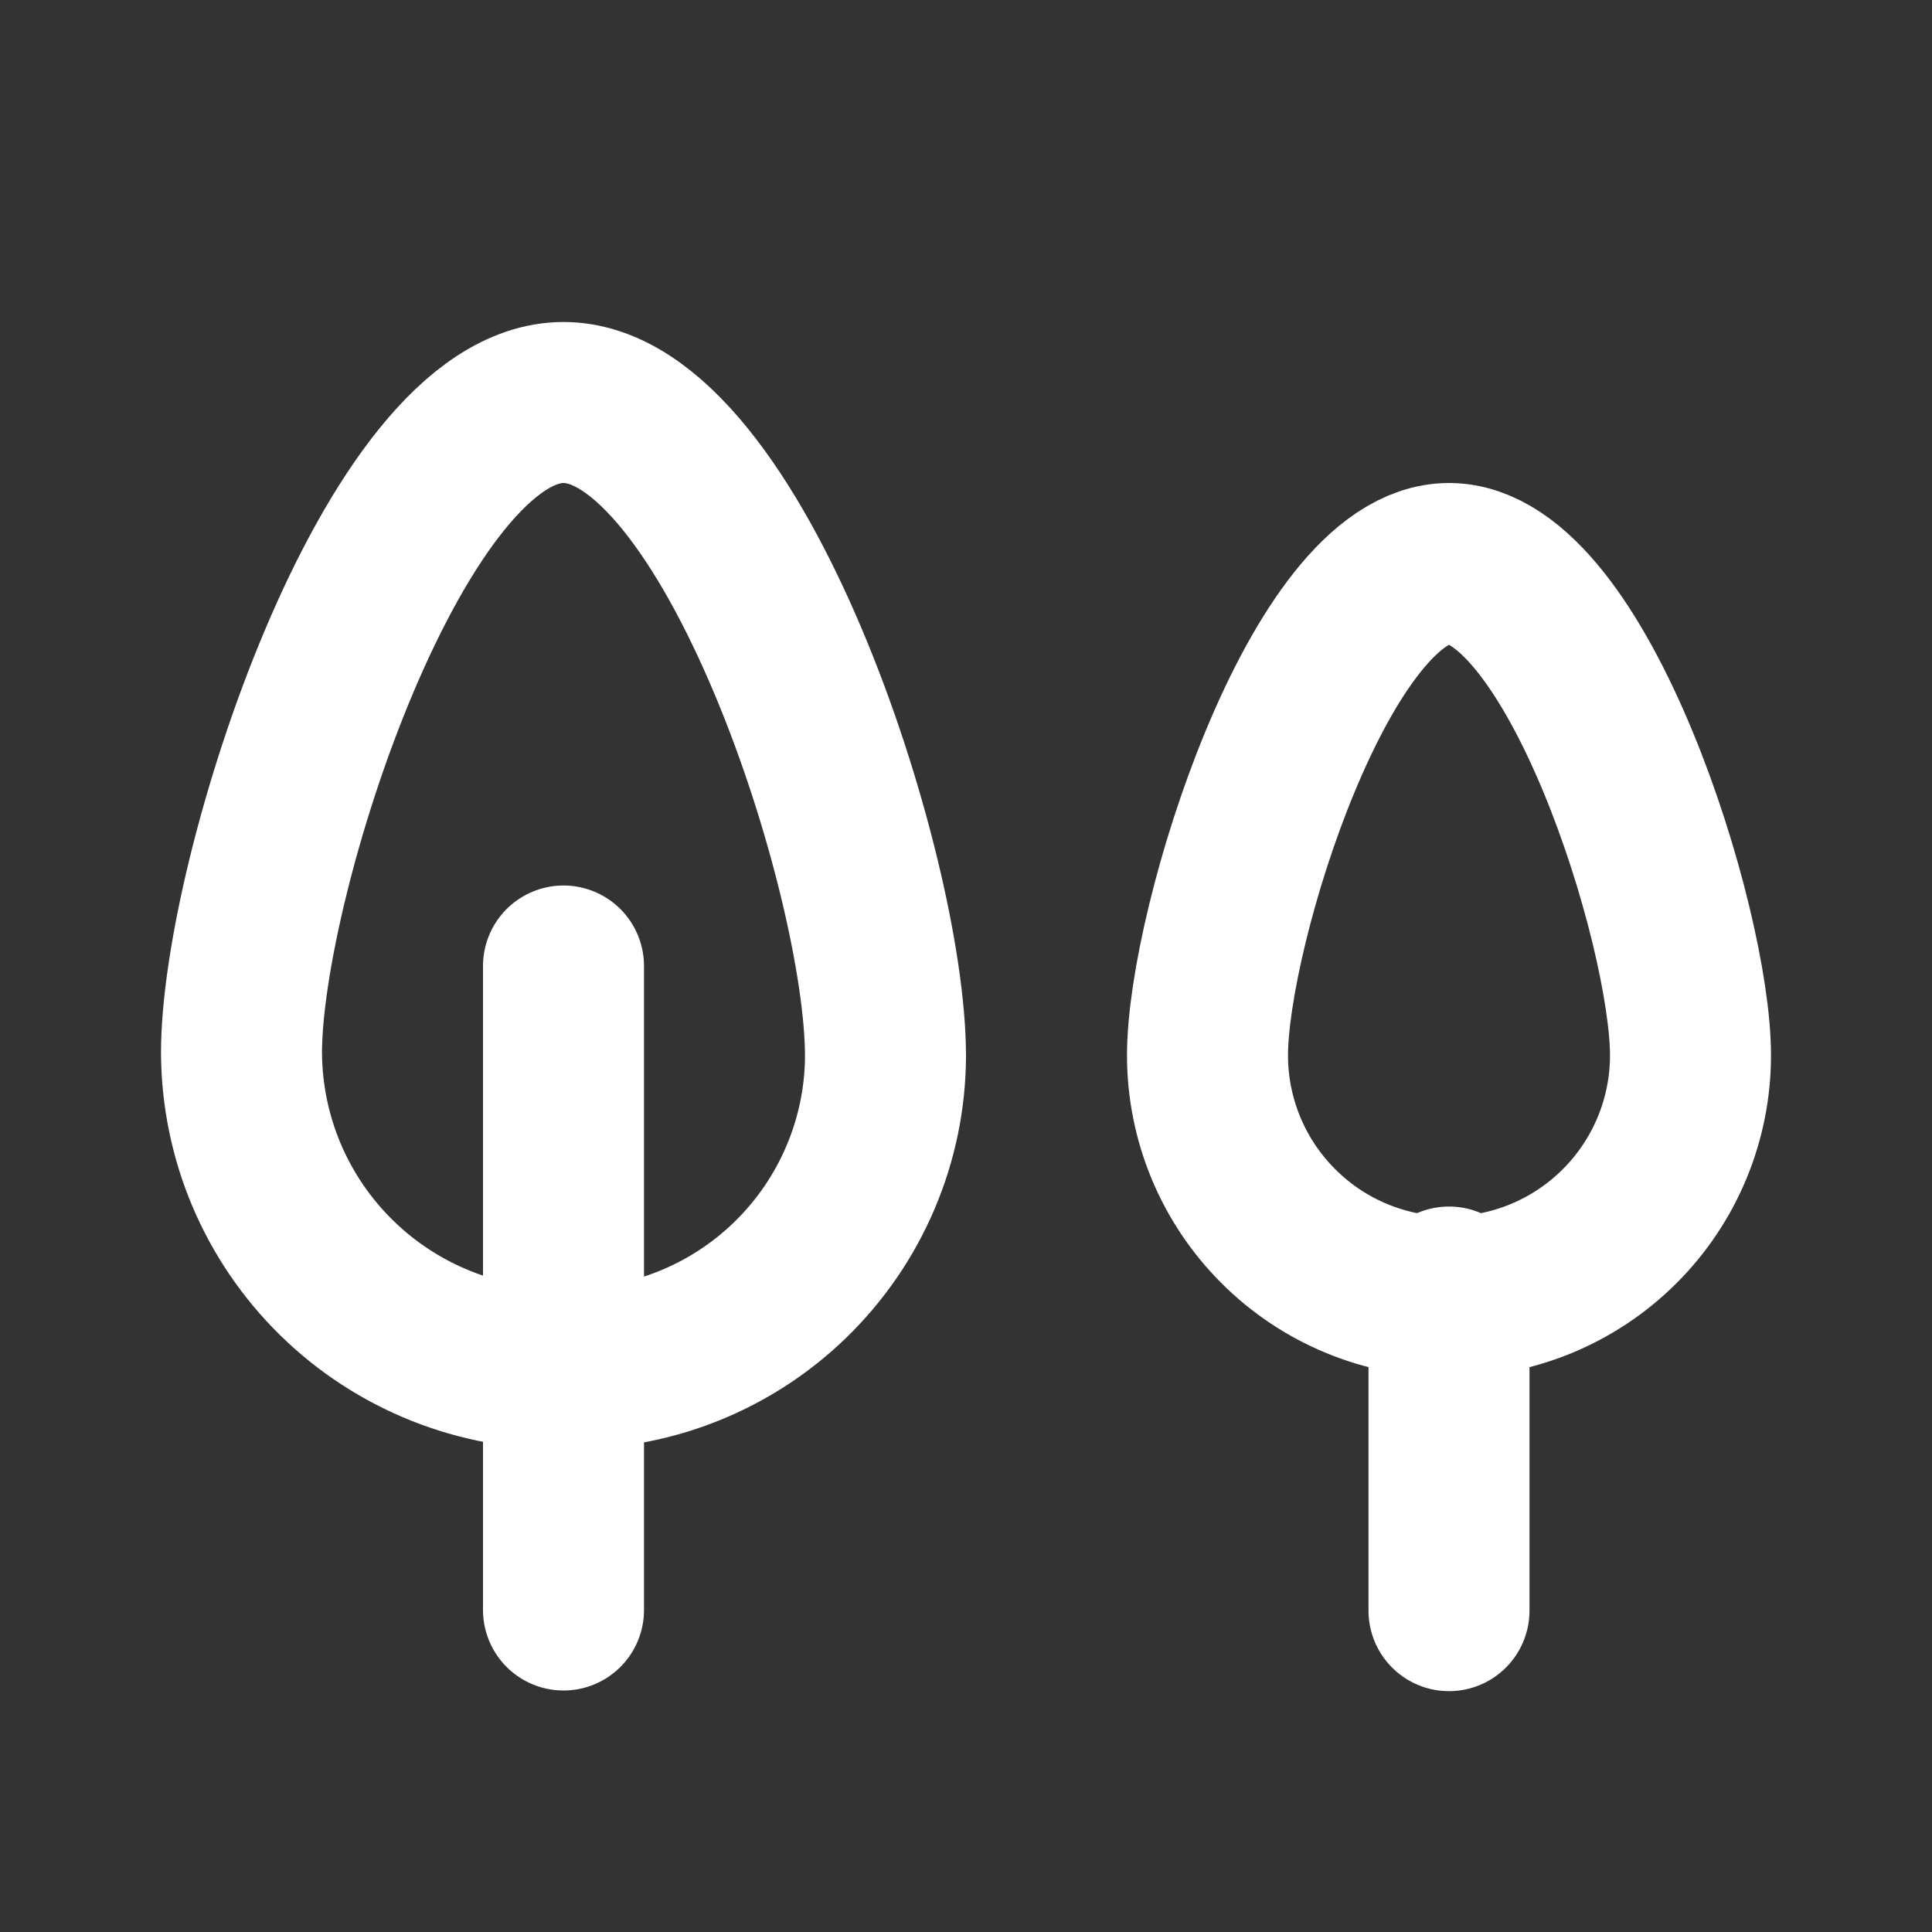<svg width="24" height="24" viewBox="0 0 24 24" fill="none" xmlns="http://www.w3.org/2000/svg">
<rect x="0" y="0" width="24" height="24" fill="#333333" stroke="none"/>
<path d="M11 13.12C10.998 13.639 10.892 14.152 10.688 14.63C10.485 15.107 10.188 15.539 9.815 15.901C9.443 16.262 9.002 16.545 8.519 16.734C8.035 16.923 7.519 17.013 7 17C6.479 17.008 5.962 16.913 5.478 16.719C4.995 16.526 4.554 16.239 4.182 15.874C3.81 15.51 3.514 15.075 3.311 14.596C3.108 14.116 3.003 13.601 3 13.08C3 10.88 4.9 5 7 5C9.1 5 11 10.85 11 13.12Z" stroke="white" stroke-width="2" stroke-linecap="round" stroke-linejoin="round"/>
<path d="M7 20V12" stroke="white" stroke-width="2" stroke-linecap="round" stroke-linejoin="round"/>
<path d="M21 13.11C21 13.906 20.684 14.669 20.121 15.231C19.559 15.794 18.796 16.11 18 16.11C17.204 16.11 16.441 15.794 15.879 15.231C15.316 14.669 15 13.906 15 13.11C15 11.51 16.41 7 18 7C19.59 7 21 11.51 21 13.11Z" stroke="white" stroke-width="2" stroke-linecap="round" stroke-linejoin="round"/>
<path d="M18 15.988V20.008" stroke="white" stroke-width="2" stroke-linecap="round" stroke-linejoin="round"/>
</svg>
